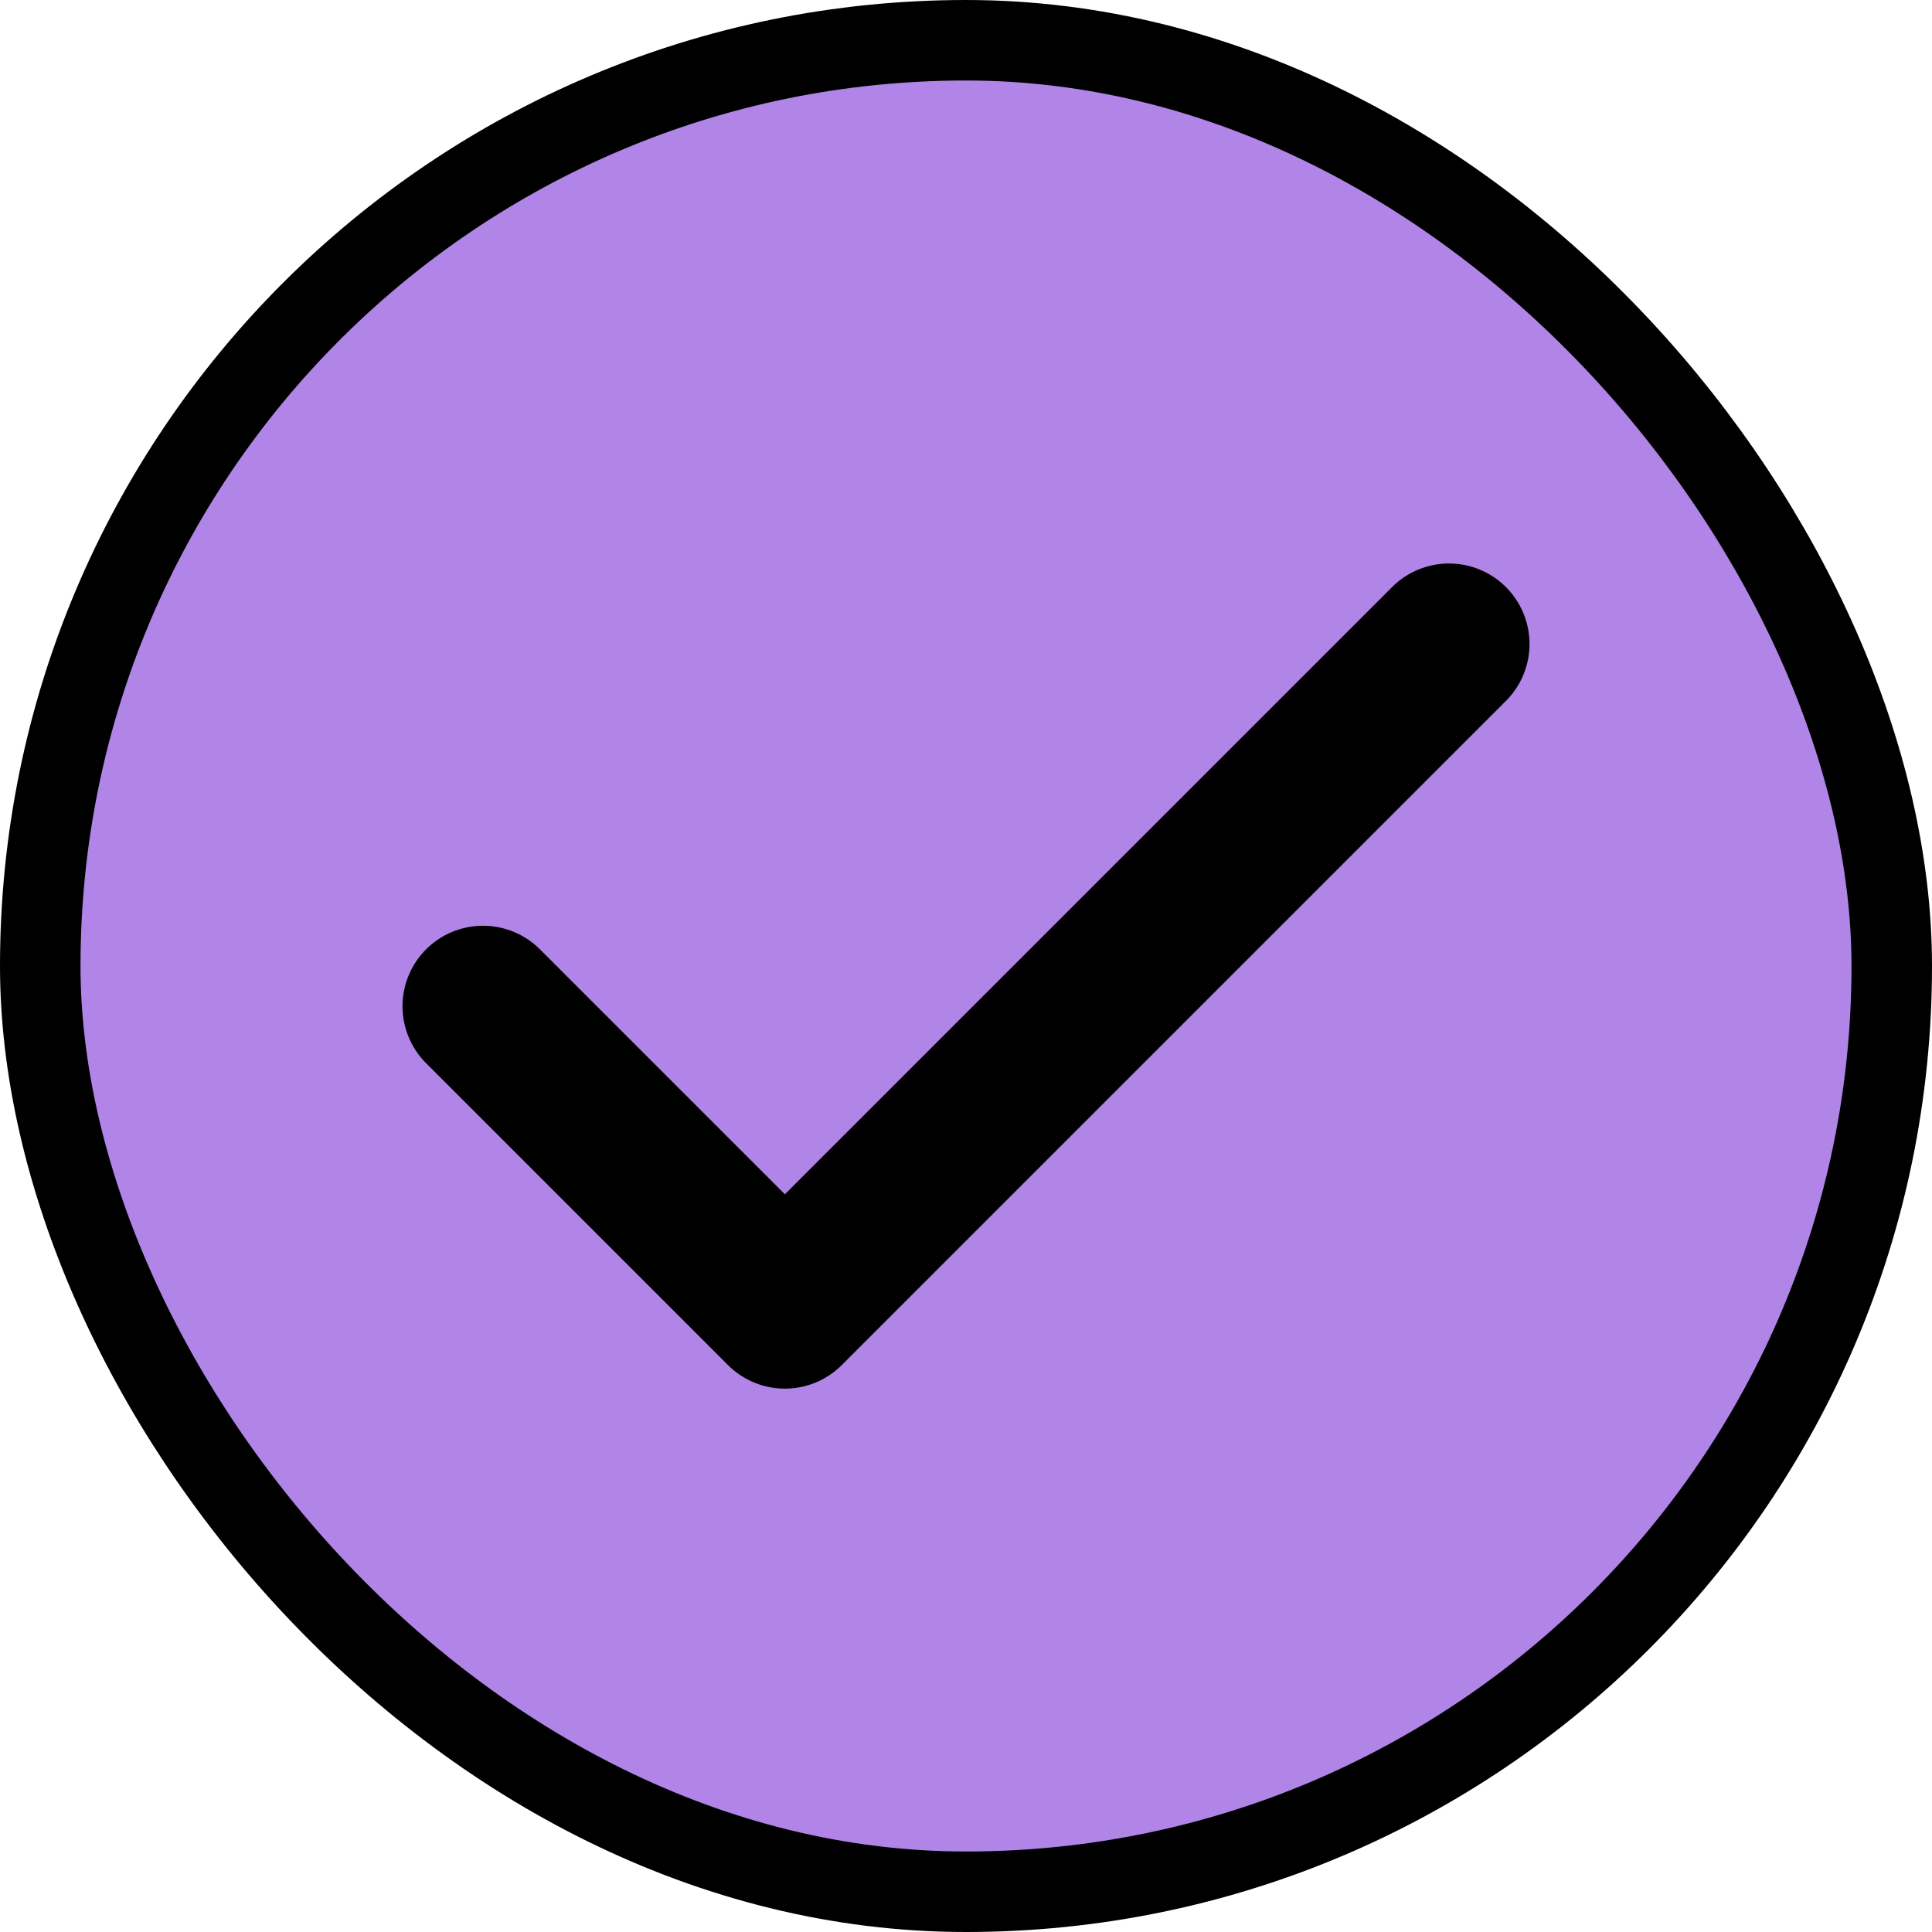 <svg width="24" height="24" viewBox="0 0 24 24" fill="none" xmlns="http://www.w3.org/2000/svg">
<rect x="0.5" y="0.5" width="23" height="23" rx="11.5" fill="#B184E7"/>
<rect x="0.5" y="0.5" width="23" height="23" rx="11.5" stroke="black"/>
<path d="M18 8L9.75 16.25L6 12.5" stroke="black" stroke-width="2" stroke-linecap="round" stroke-linejoin="round"/>
</svg>
